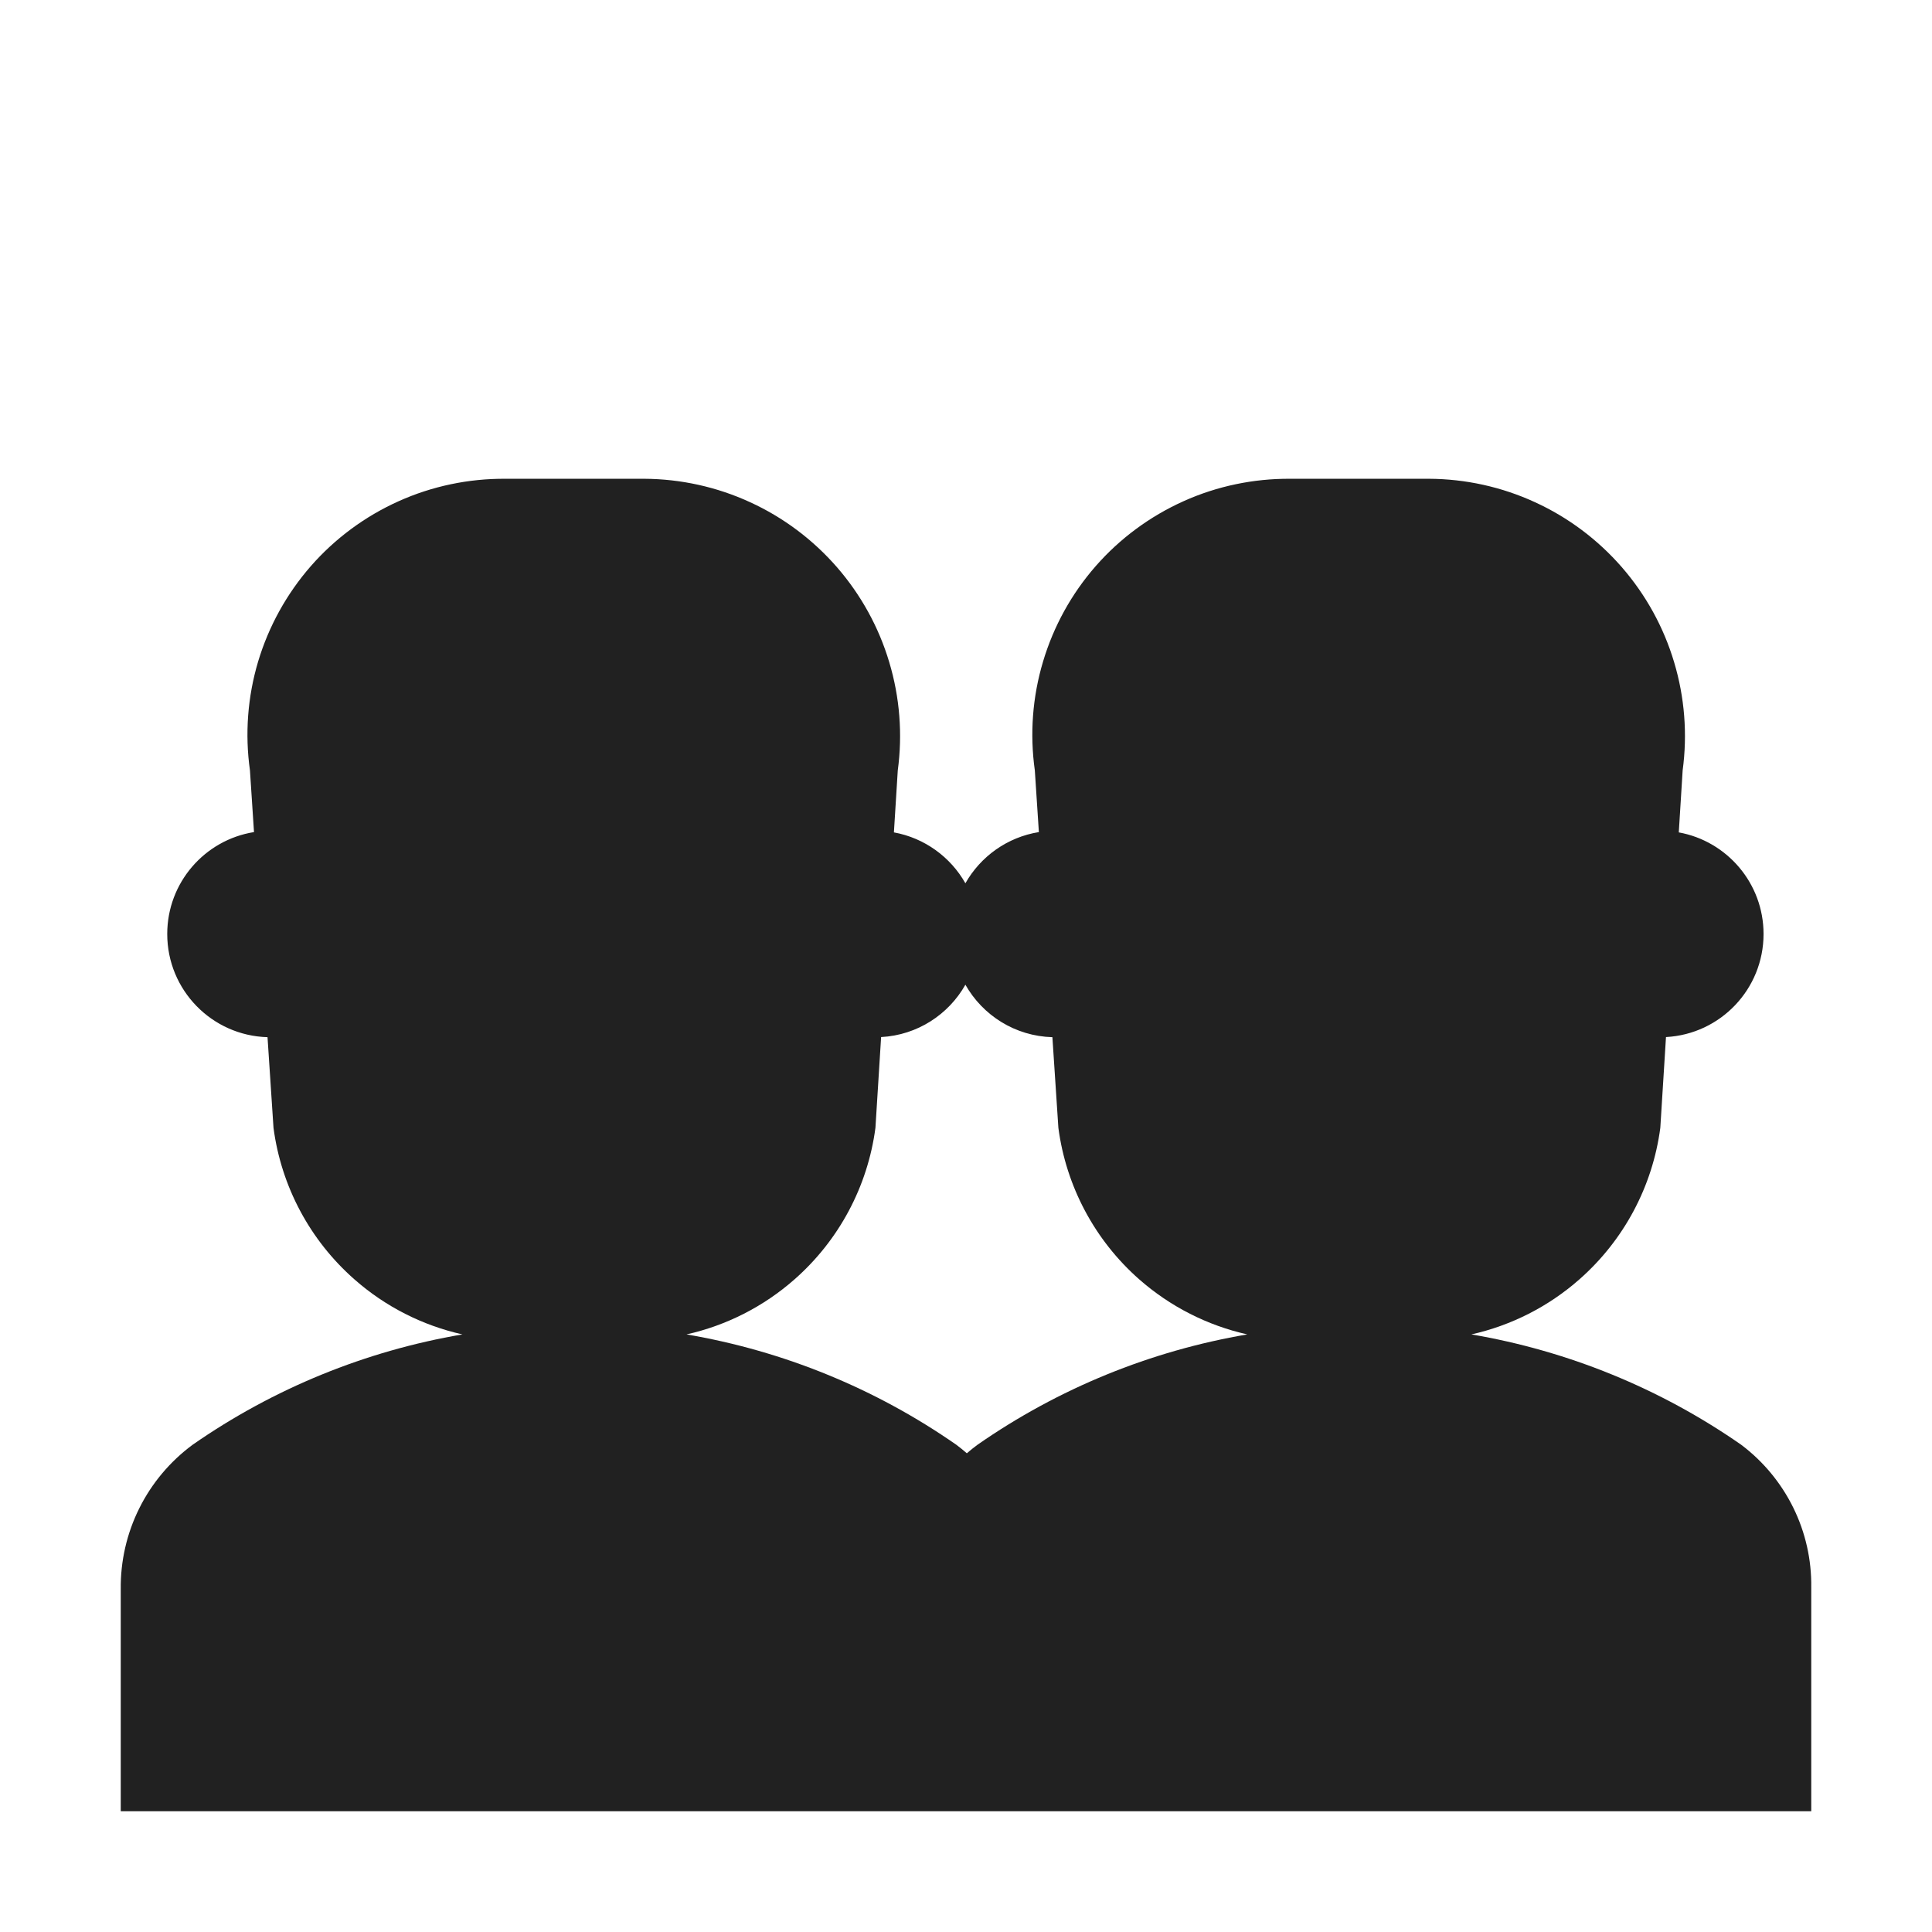 <svg viewBox="0 0 32 32" fill="none" xmlns="http://www.w3.org/2000/svg">
<path d="M8.37 7.93H10.67C11.276 7.933 11.874 8.065 12.424 8.318C12.975 8.57 13.465 8.938 13.863 9.395C14.26 9.852 14.556 10.388 14.729 10.969C14.903 11.549 14.951 12.16 14.87 12.76L14.806 13.787C15.314 13.879 15.745 14.196 15.99 14.63C16.241 14.186 16.684 13.866 17.207 13.782L17.14 12.76C17.055 12.157 17.101 11.542 17.276 10.958C17.45 10.374 17.747 9.835 18.149 9.376C18.55 8.918 19.046 8.552 19.602 8.302C20.157 8.052 20.761 7.926 21.37 7.93H23.67C24.276 7.933 24.874 8.065 25.424 8.318C25.975 8.57 26.465 8.938 26.863 9.395C27.26 9.852 27.556 10.388 27.729 10.969C27.903 11.549 27.951 12.16 27.87 12.76L27.806 13.787C28.604 13.931 29.21 14.63 29.21 15.47C29.21 16.383 28.495 17.129 27.594 17.177L27.5 18.68C27.372 19.651 26.896 20.543 26.16 21.19C25.646 21.643 25.03 21.954 24.371 22.102C25.97 22.374 27.497 22.995 28.84 23.93C29.205 24.205 29.5 24.561 29.702 24.971C29.904 25.381 30.006 25.833 30 26.29V30H2V26.32C1.995 25.856 2.1 25.397 2.307 24.982C2.514 24.566 2.817 24.206 3.19 23.93C4.533 22.995 6.06 22.374 7.659 22.102C7 21.954 6.383 21.643 5.87 21.19C5.134 20.543 4.658 19.651 4.53 18.68L4.431 17.179C3.509 17.153 2.77 16.398 2.77 15.47C2.77 14.618 3.392 13.912 4.207 13.782L4.14 12.76C4.055 12.157 4.101 11.542 4.275 10.958C4.45 10.374 4.748 9.835 5.149 9.376C5.55 8.918 6.046 8.552 6.602 8.302C7.158 8.052 7.761 7.926 8.37 7.93ZM11.371 22.102C12.97 22.374 14.497 22.995 15.84 23.93C15.9 23.975 15.958 24.022 16.014 24.071C16.07 24.022 16.129 23.975 16.19 23.93C17.533 22.995 19.06 22.374 20.659 22.102C20 21.954 19.384 21.643 18.869 21.19C18.134 20.543 17.658 19.651 17.53 18.68L17.431 17.179C16.812 17.162 16.276 16.816 15.99 16.31C15.711 16.804 15.194 17.145 14.594 17.177L14.5 18.68C14.372 19.651 13.896 20.543 13.16 21.19C12.646 21.643 12.03 21.954 11.371 22.102Z" fill="#212121"/>
</svg>
